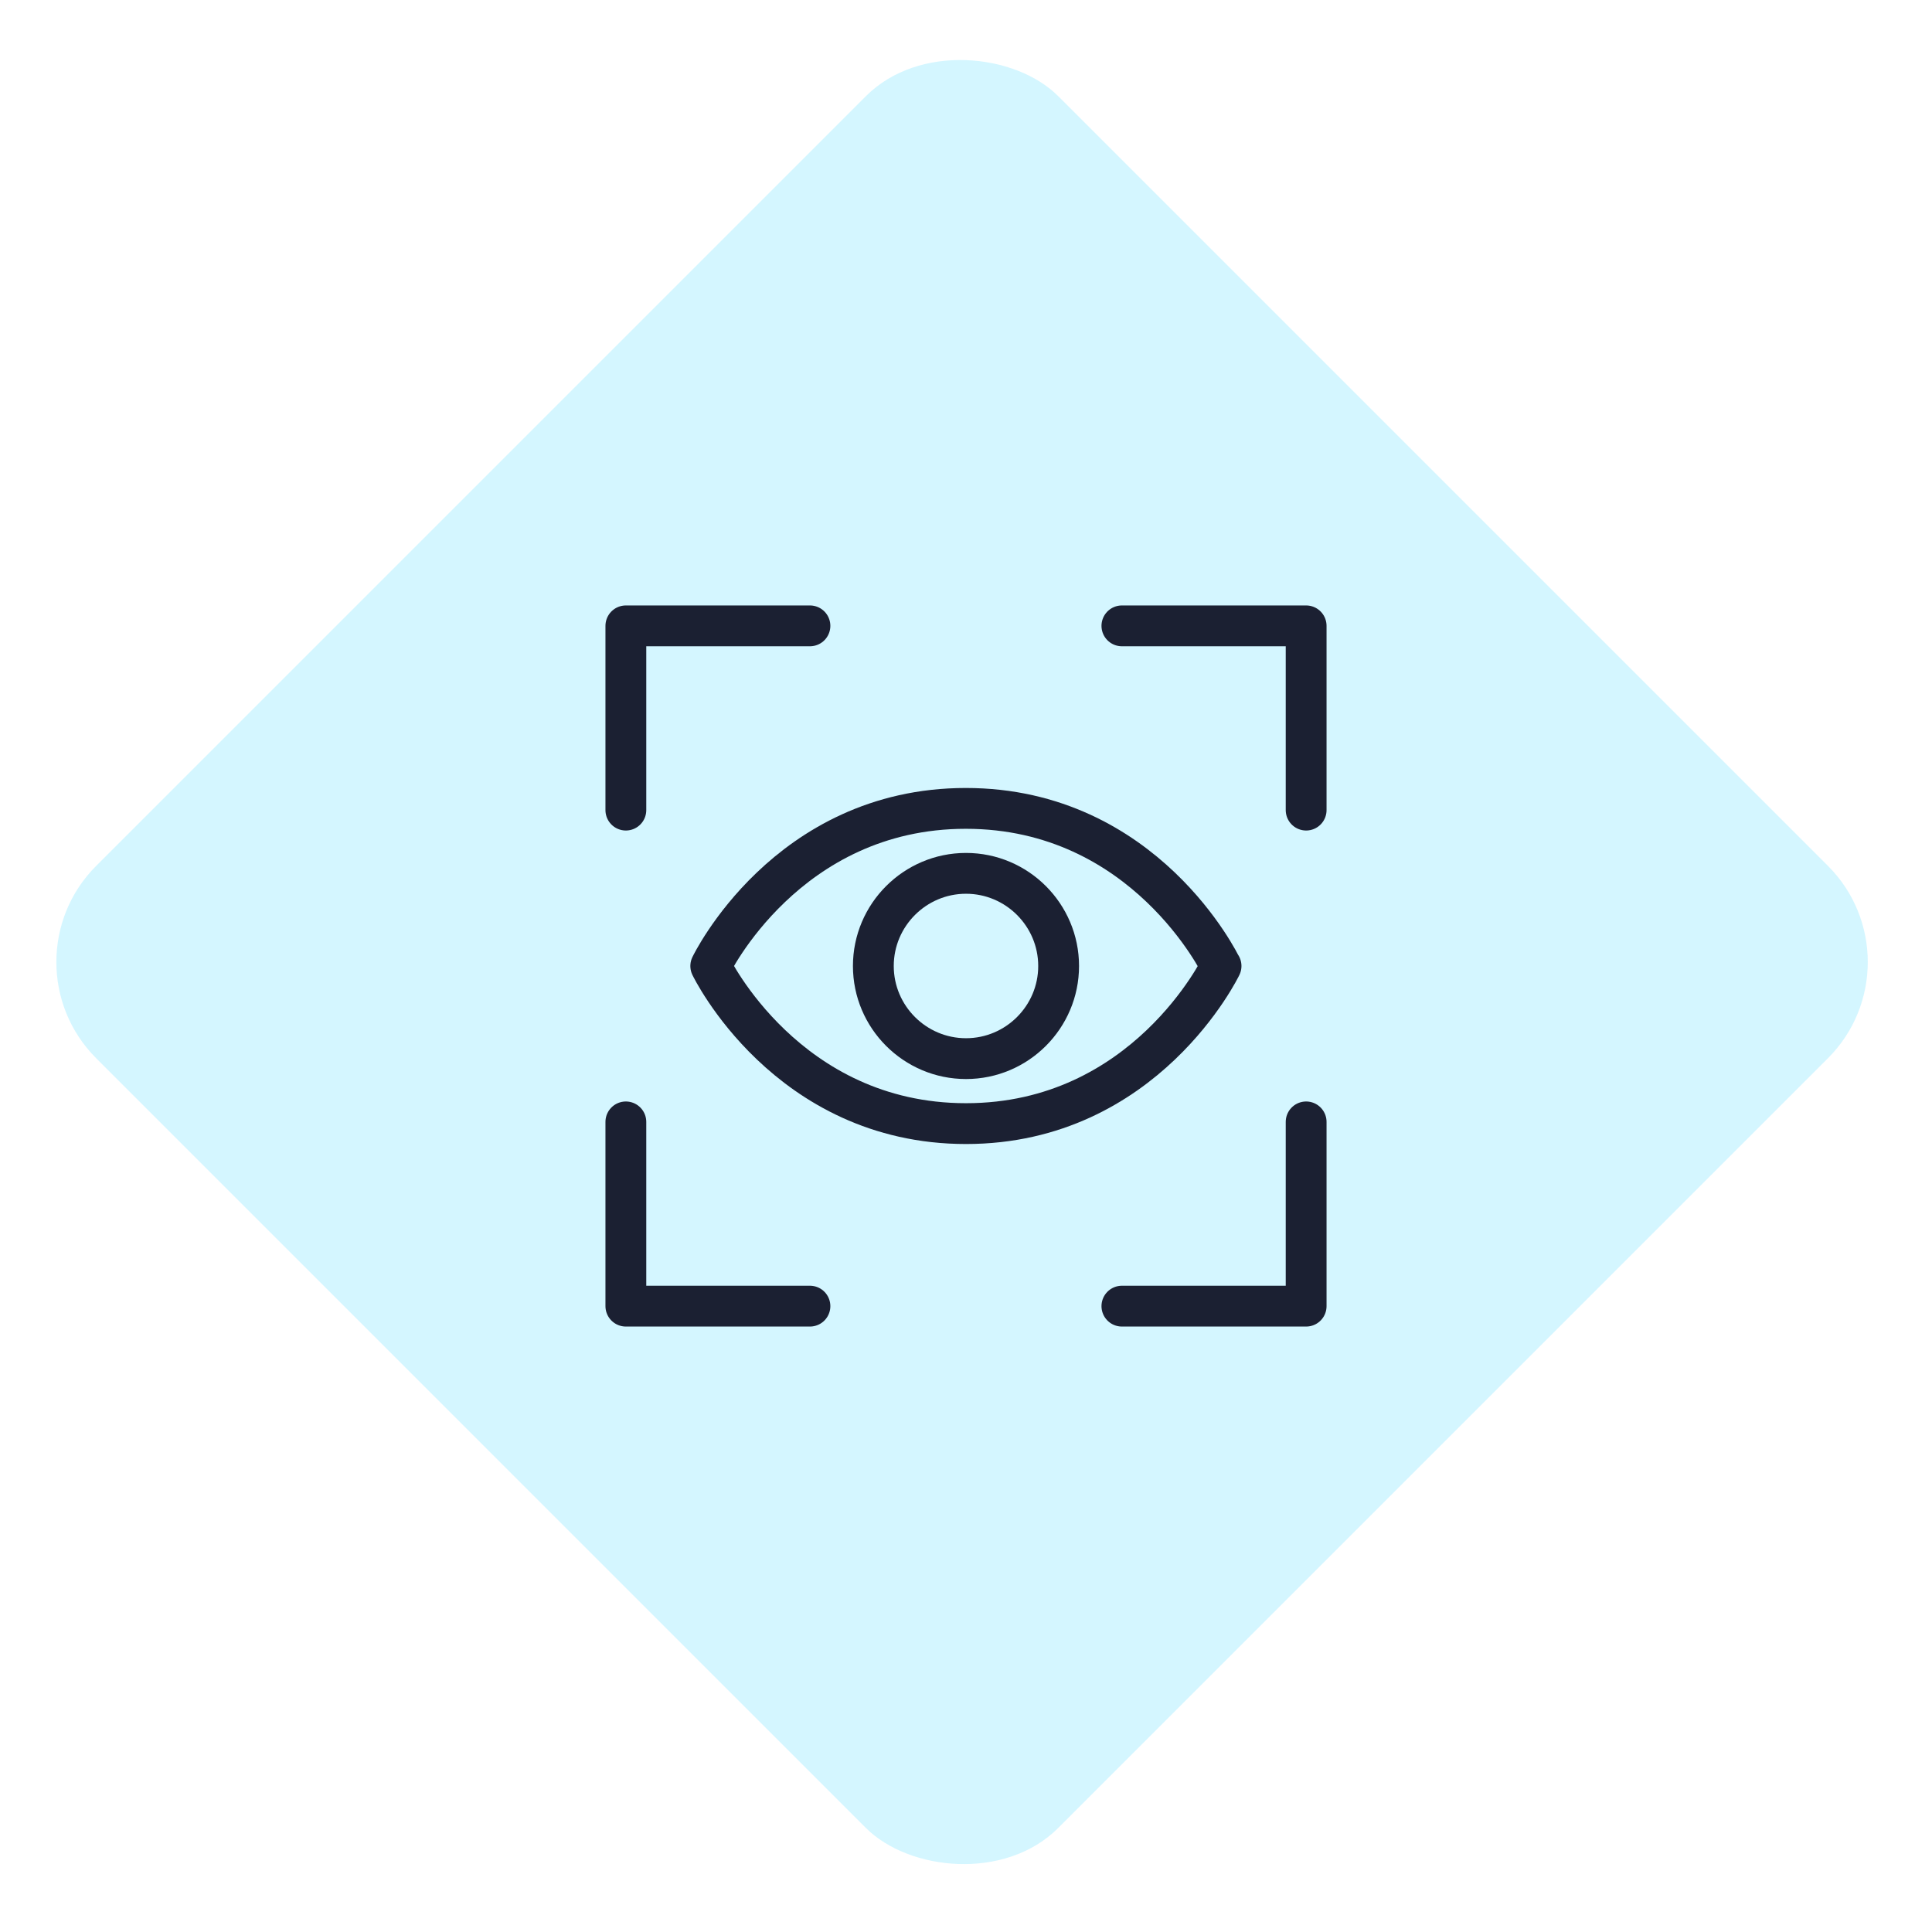 <svg xmlns="http://www.w3.org/2000/svg" width="71" height="71" viewBox="0 0 71 71" fill="none"><rect y="35.355" width="50" height="50" rx="5" transform="rotate(-45 0 35.355)" fill="#28D5FE" fill-opacity="0.2"></rect><path d="M44.873 35.5C44.873 35.5 42.094 41.292 35.5 41.292C28.906 41.292 26.12 35.5 26.12 35.5C26.12 35.5 28.899 29.708 35.493 29.708C42.088 29.708 44.867 35.5 44.867 35.5H44.873Z" stroke="#1B2032" stroke-width="1.5" stroke-linecap="round" stroke-linejoin="round"></path><path d="M35.5 38.904C33.624 38.904 32.095 37.376 32.095 35.5C32.095 33.624 33.624 32.095 35.5 32.095C37.376 32.095 38.904 33.624 38.904 35.5C38.904 37.376 37.376 38.904 35.5 38.904Z" stroke="#1B2032" stroke-width="1.5" stroke-linecap="round" stroke-linejoin="round"></path><path d="M41.229 23H48V29.771" stroke="#1B2032" stroke-width="1.5" stroke-linecap="round" stroke-linejoin="round"></path><path d="M23 41.229V48H29.765" stroke="#1B2032" stroke-width="1.5" stroke-linecap="round" stroke-linejoin="round"></path><path d="M23 29.771V23H29.765" stroke="#1B2032" stroke-width="1.5" stroke-linecap="round" stroke-linejoin="round"></path><path d="M48 41.229V48H41.229" stroke="#1B2032" stroke-width="1.5" stroke-linecap="round" stroke-linejoin="round"></path></svg>